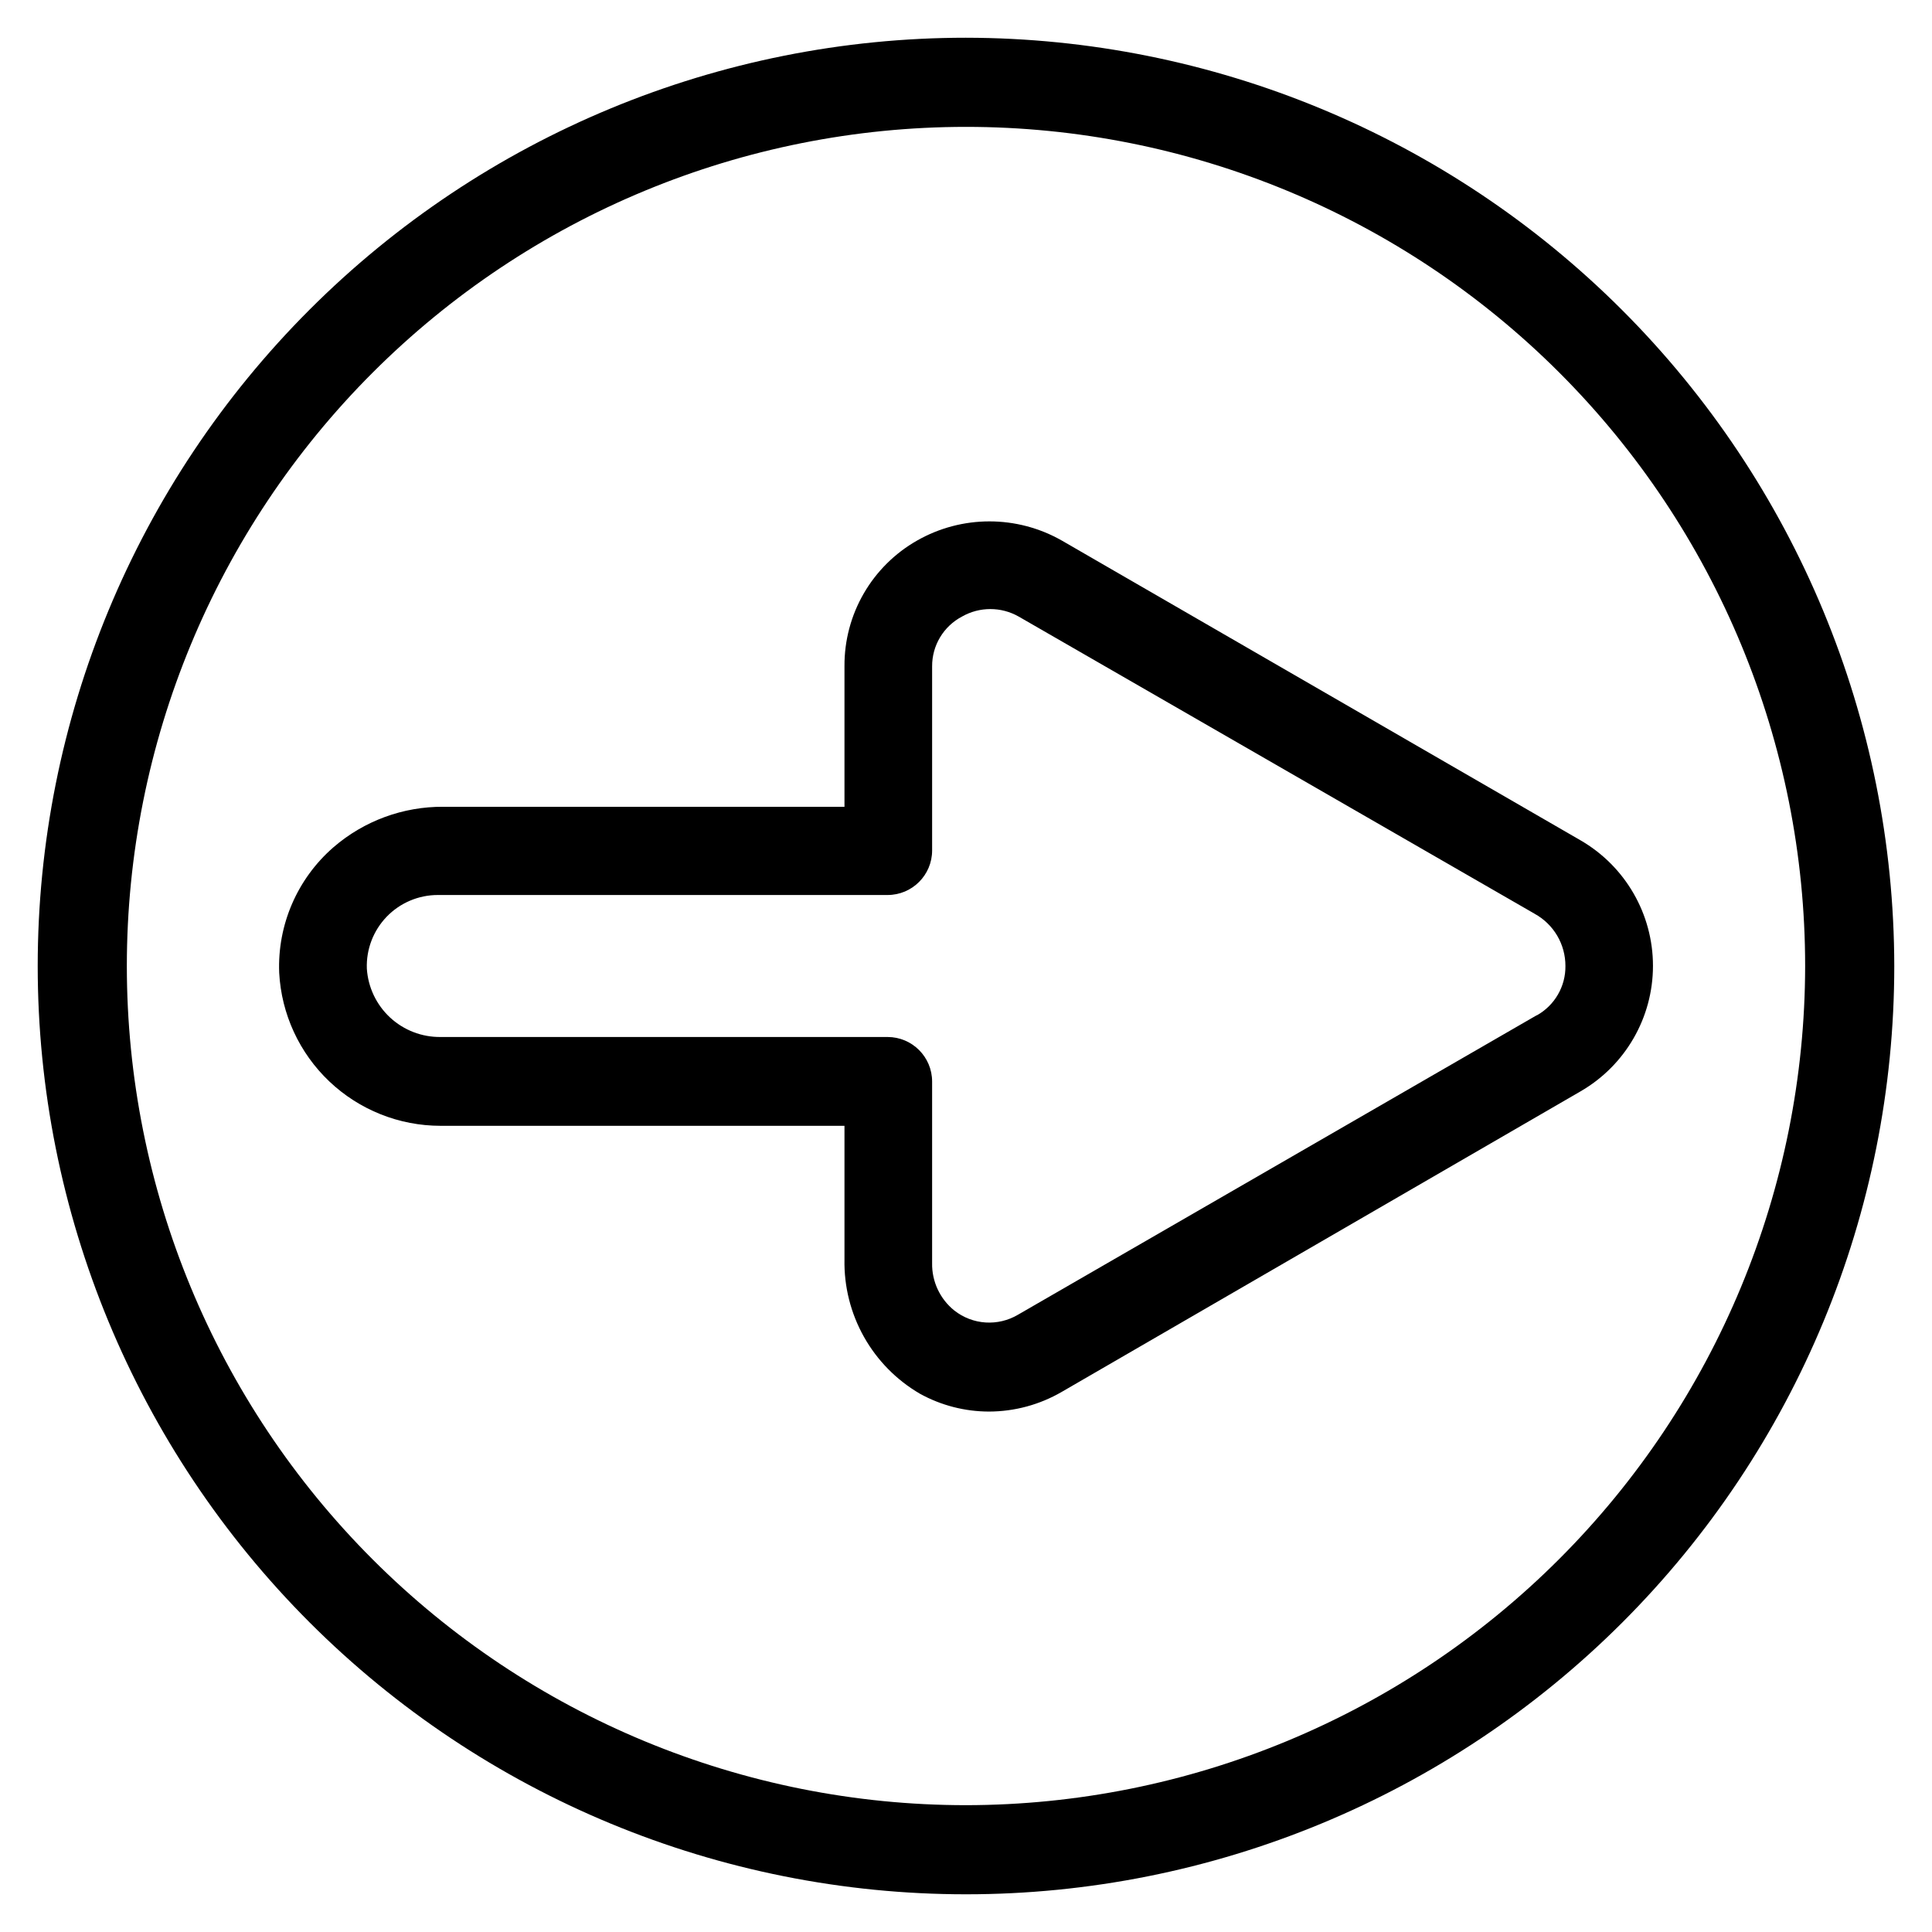 <?xml version="1.0" encoding="UTF-8"?>
<!-- Uploaded to: ICON Repo, www.iconrepo.com, Generator: ICON Repo Mixer Tools -->
<svg fill="#000000" width="800px" height="800px" version="1.1" viewBox="144 144 512 512" xmlns="http://www.w3.org/2000/svg">
 <g>
  <path d="m562.87 366.7-137.45-79.43c-11.902-6.797-26.512-6.797-38.418 0-5.859 3.34-10.727 8.172-14.102 14.012-3.375 5.836-5.137 12.465-5.106 19.211v37.312h-106.27c-10.688-0.078-21.039 3.727-29.129 10.707-9.609 8.336-14.91 20.586-14.406 33.297 0.586 10.945 5.344 21.246 13.293 28.789 7.953 7.543 18.492 11.746 29.453 11.754h107.06v35.426-0.004c-0.137 7.176 1.648 14.254 5.16 20.508 3.516 6.258 8.637 11.461 14.836 15.074 5.617 3.098 11.926 4.723 18.344 4.723 6.746-0.02 13.367-1.812 19.207-5.195l137.52-79.664c11.875-6.863 19.191-19.543 19.191-33.258 0-13.719-7.316-26.395-19.191-33.262zm-11.652 46.367-137.45 79.352c-2.59 1.531-5.586 2.246-8.594 2.051-3.004-0.195-5.879-1.297-8.25-3.156-3.816-3.051-6-7.707-5.906-12.594v-48.098c0-6.523-5.285-11.809-11.809-11.809h-118.47c-4.953 0.051-9.734-1.797-13.367-5.164-3.629-3.367-5.832-8-6.156-12.941-0.191-5.113 1.707-10.082 5.254-13.766 3.551-3.68 8.445-5.762 13.562-5.758h119.18c6.523 0 11.809-5.285 11.809-11.809v-48.805c-0.012-2.703 0.715-5.356 2.102-7.672 1.391-2.316 3.383-4.211 5.769-5.477 4.684-2.684 10.434-2.684 15.117 0l136.66 78.719-0.004 0.004c2.484 1.359 4.559 3.363 6 5.801 1.438 2.438 2.195 5.223 2.188 8.055 0.031 2.656-0.656 5.269-1.988 7.566-1.328 2.301-3.254 4.199-5.57 5.5z"/>
  <path d="m400 154c-65.246 0-127.82 25.918-173.95 72.055-46.137 46.133-72.055 108.7-72.055 173.95 0 65.242 25.918 127.81 72.055 173.95 46.133 46.133 108.7 72.051 173.95 72.051 65.242 0 127.81-25.918 173.95-72.051 46.133-46.137 72.051-108.71 72.051-173.95-0.086-65.219-26.027-127.74-72.145-173.86-46.117-46.113-108.64-72.059-173.86-72.145zm0 468.39c-58.98 0-115.55-23.43-157.25-65.133-41.707-41.707-65.137-98.27-65.137-157.25s23.43-115.55 65.137-157.25c41.703-41.707 98.27-65.137 157.25-65.137s115.54 23.43 157.25 65.137c41.703 41.703 65.133 98.27 65.133 157.25-0.062 58.961-23.512 115.49-65.203 157.18-41.691 41.691-98.219 65.141-157.18 65.203z"/>
 </g>
</svg>